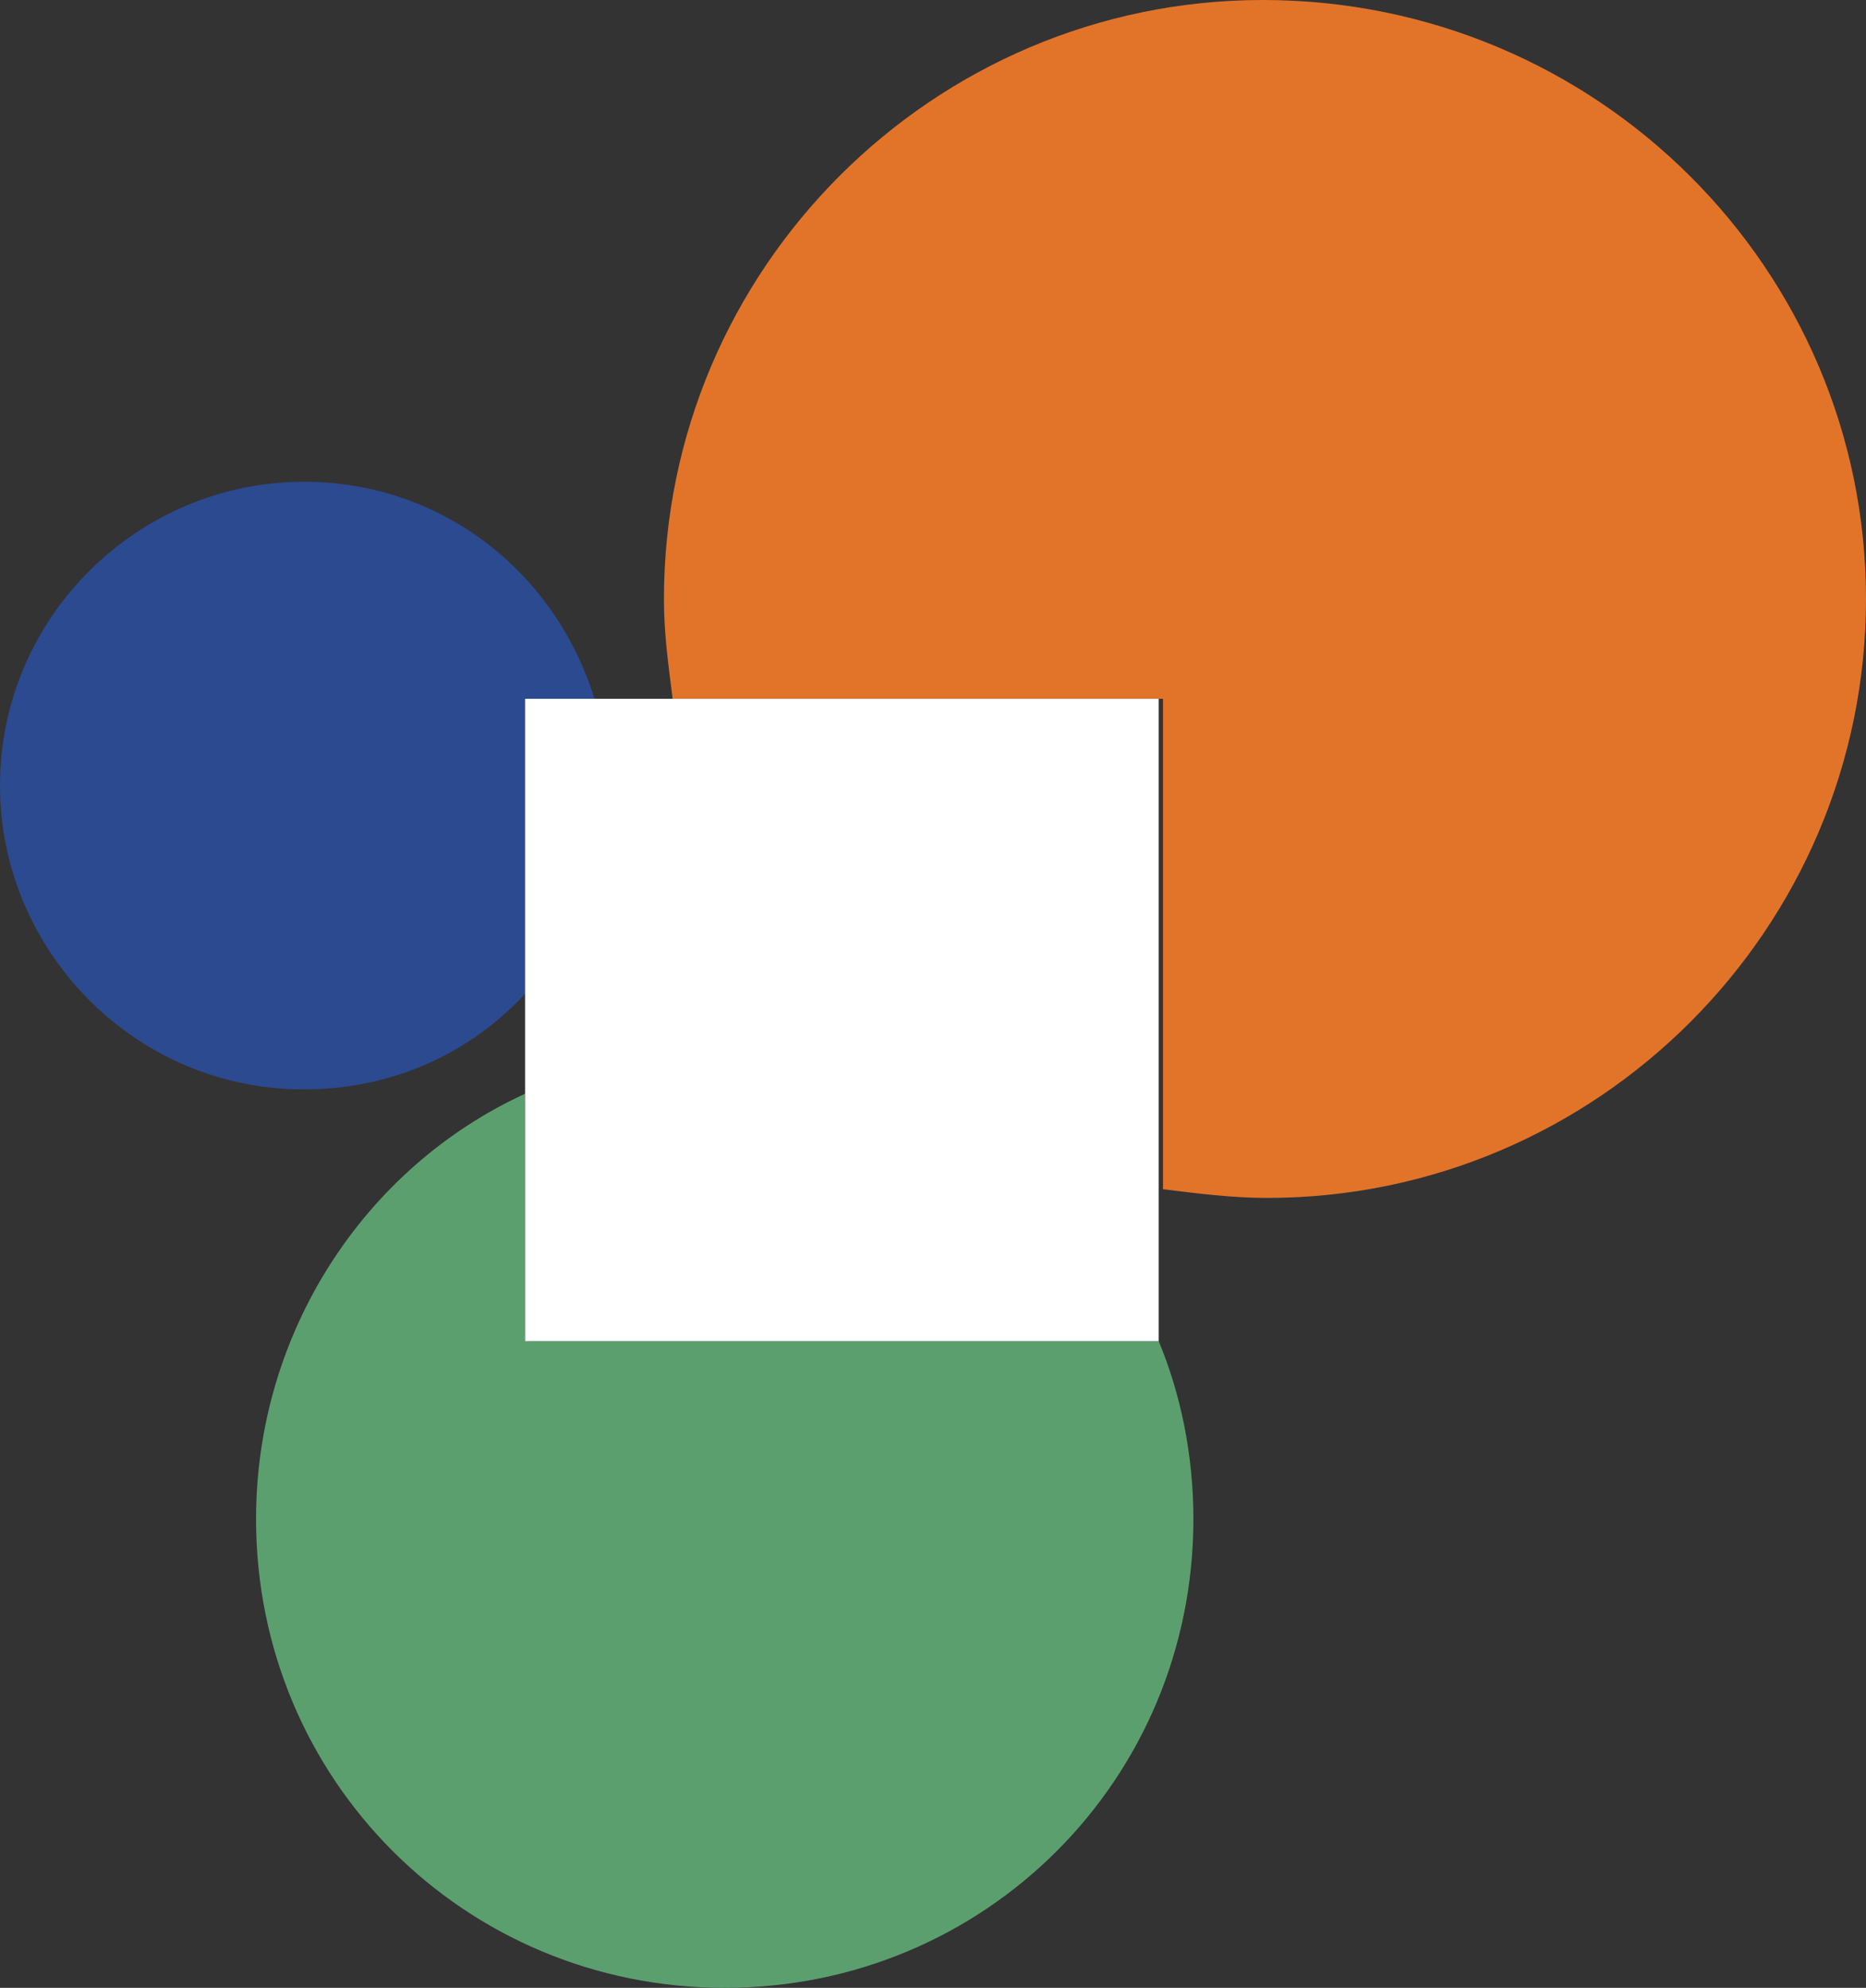 <?xml version="1.0" encoding="UTF-8"?><svg id="_レイヤー_2" xmlns="http://www.w3.org/2000/svg" viewBox="0 0 55.582 59.201"><rect x="0" y="0" width="55.582" height="59.201" fill="#333333" stroke="none"/><defs><style>.cls-1{fill:#5c9f6f;}.cls-2{fill:#e2742a;}.cls-3{fill:#fff;}.cls-4{fill:#2b4a90;}</style></defs><g id="_レイヤー_1-2"><path class="cls-1" d="M34.513,39.941H15.641v-7.368c-4.783,2.197-8.014,7.109-8.014,12.668,0,7.756,6.204,13.96,13.96,13.96s13.96-6.204,13.96-13.96c0-1.939-.388-3.749-1.034-5.3Z"/><path class="cls-4" d="M15.641,20.811h2.068c-1.163-3.749-4.524-6.463-8.66-6.463C4.136,14.348,0,18.355,0,23.396c0,4.912,4.007,9.048,9.048,9.048,2.585,0,4.912-1.034,6.592-2.844v-8.79Z"/><path class="cls-2" d="M37.615,0c-9.824,0-17.838,8.014-17.838,17.838,0,1.034.129,1.939.259,2.973h14.606v14.606c1.034.129,2.068.259,3.102.259,9.824,0,17.838-8.014,17.838-17.838S47.568,0,37.615,0Z"/><path class="cls-3" d="M15.641,20.811h18.872v19.131H15.641v-19.131Z"/></g></svg>
